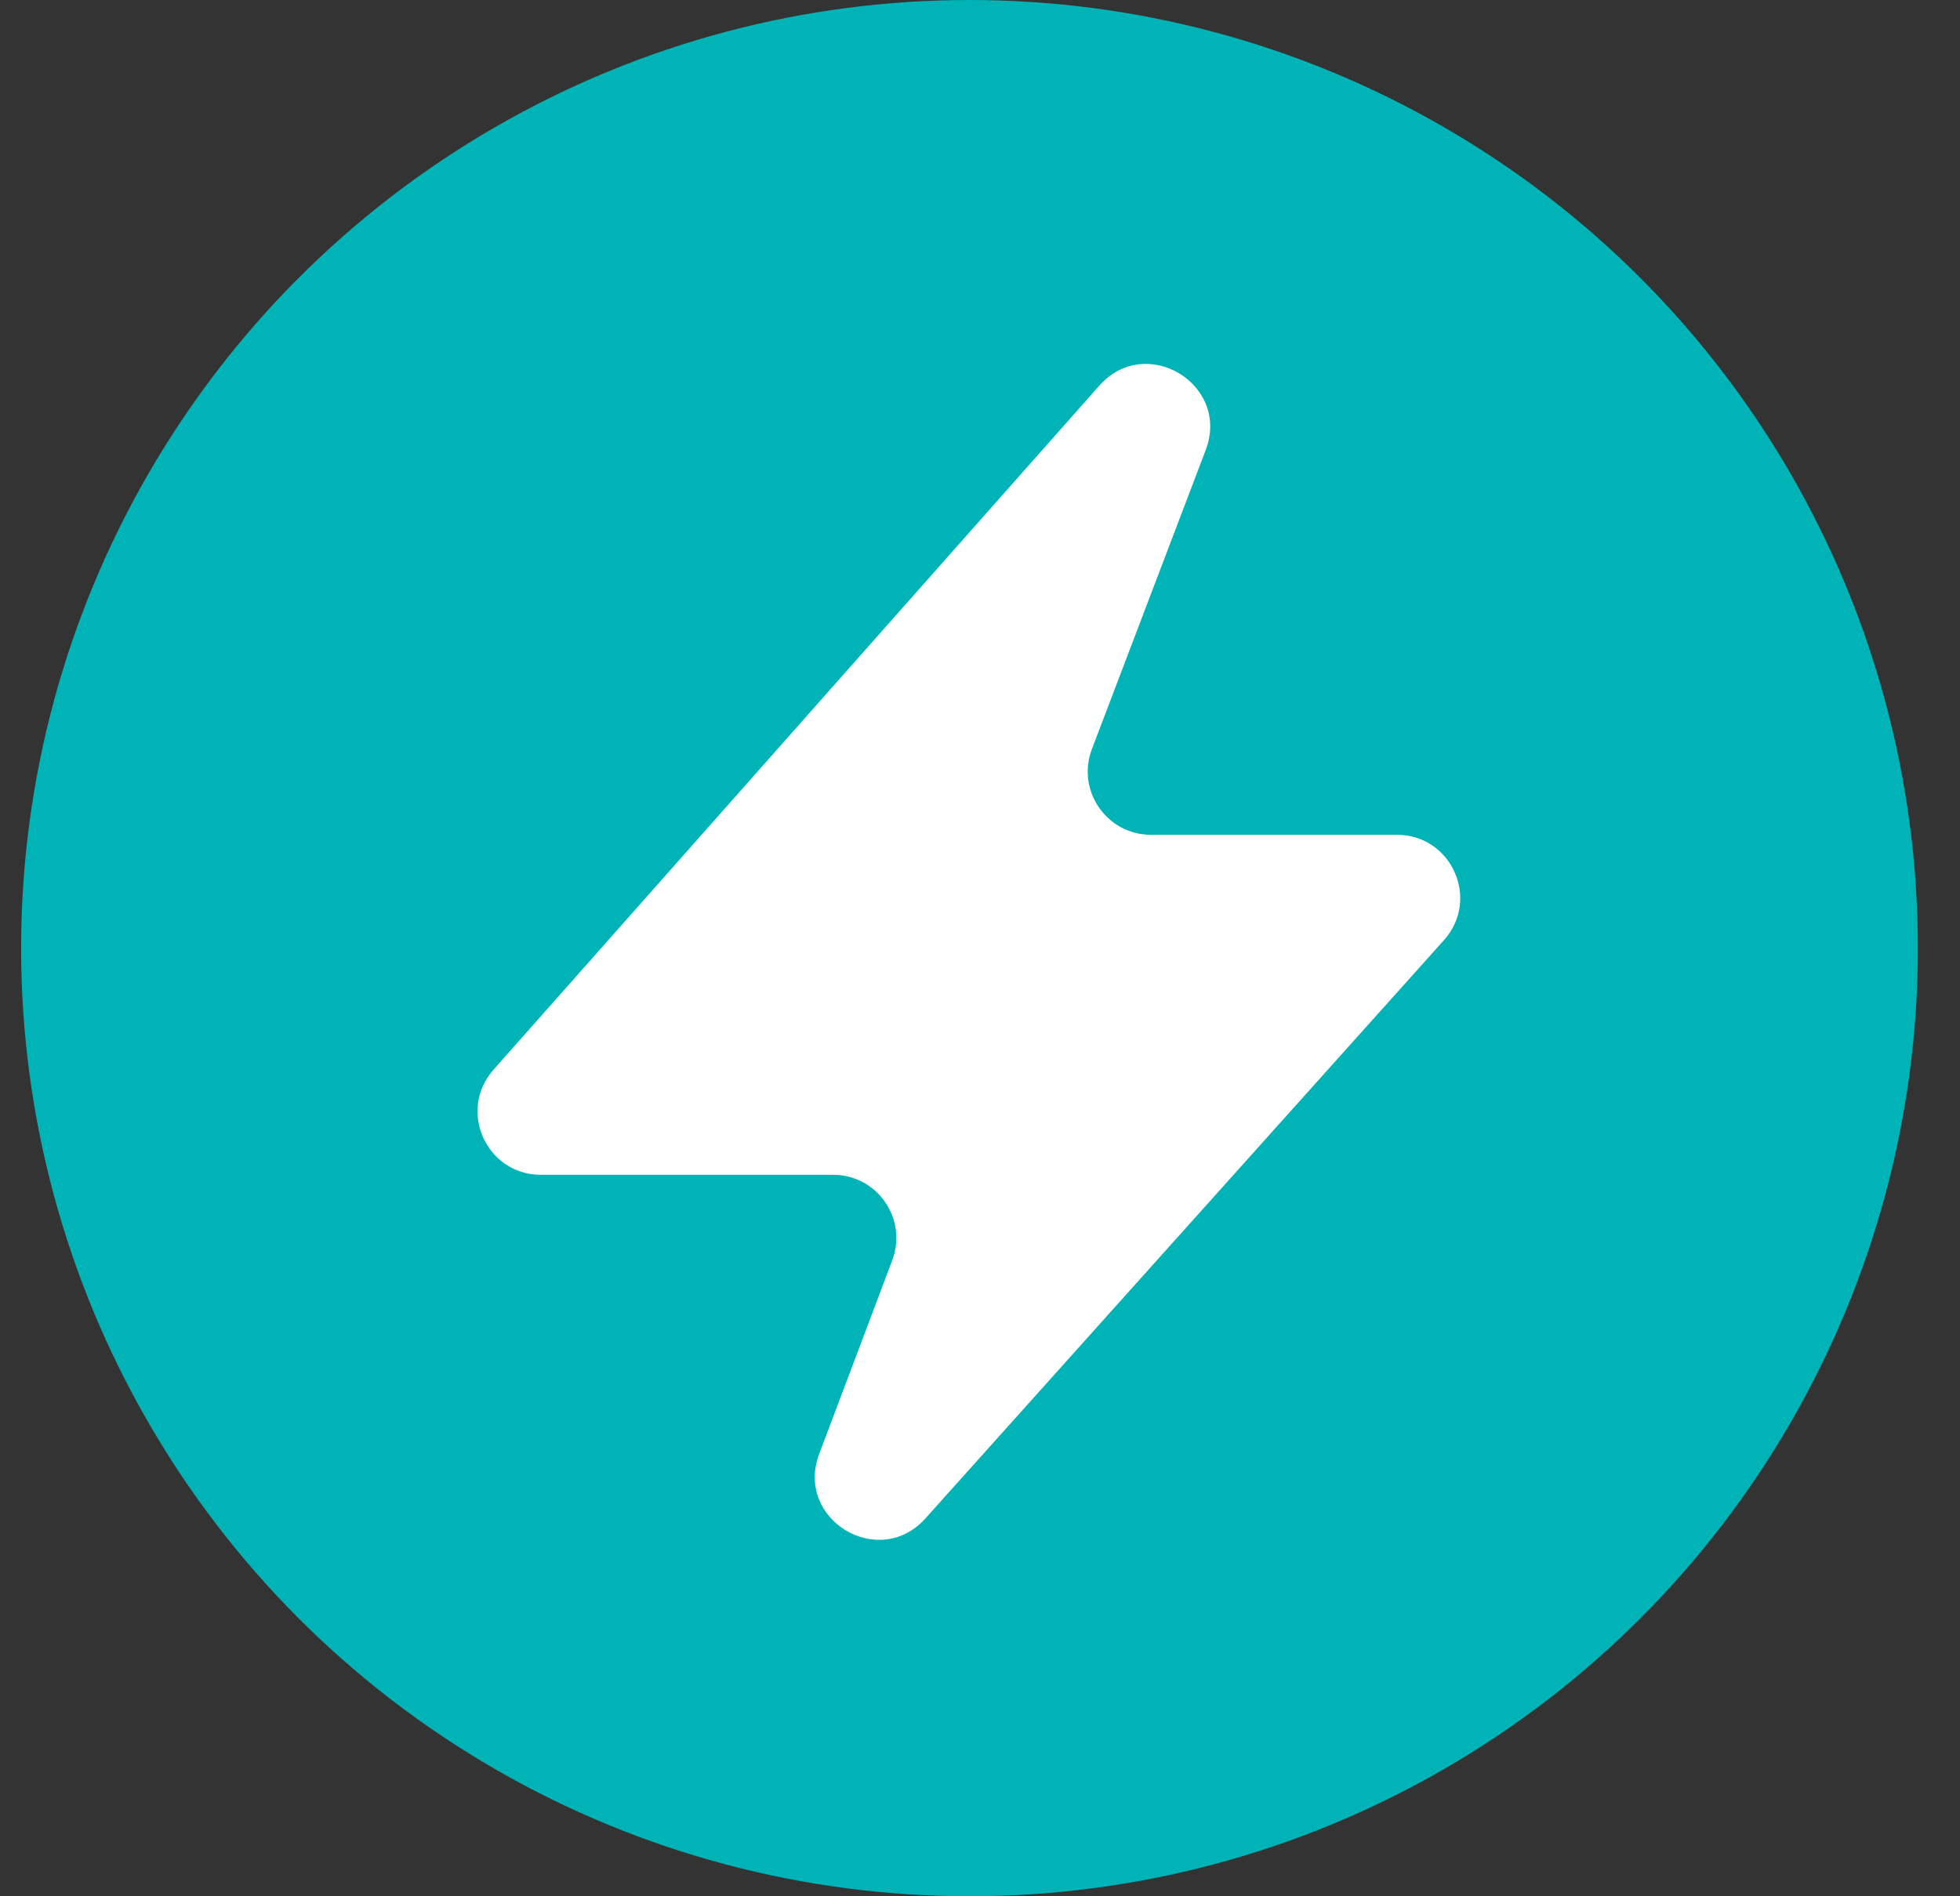 <svg width="31" height="30" viewBox="0 0 31 30" fill="none" xmlns="http://www.w3.org/2000/svg">
<rect x="0" y="0" width="31" height="30" fill="#333333" stroke="none"/>
<g clip-path="url(#clip0_2521_12970)">
<circle cx="15.334" cy="15" r="15" fill="#00B3B7"/>
<path d="M7.806 16.923L17.387 6.101C18.124 5.269 19.465 6.08 19.07 7.12L17.27 11.851C17.021 12.506 17.505 13.207 18.205 13.207H22.094C22.959 13.207 23.416 14.23 22.838 14.874L14.637 24.022C13.898 24.846 12.566 24.037 12.957 23.001L14.112 19.939C14.359 19.285 13.876 18.586 13.177 18.586H8.554C7.693 18.586 7.234 17.569 7.806 16.923Z" fill="white"/>
</g>
<defs>
<clipPath id="clip0_2521_12970">
<rect width="30" height="30" fill="white" transform="translate(0.333)"/>
</clipPath>
</defs>
</svg>
